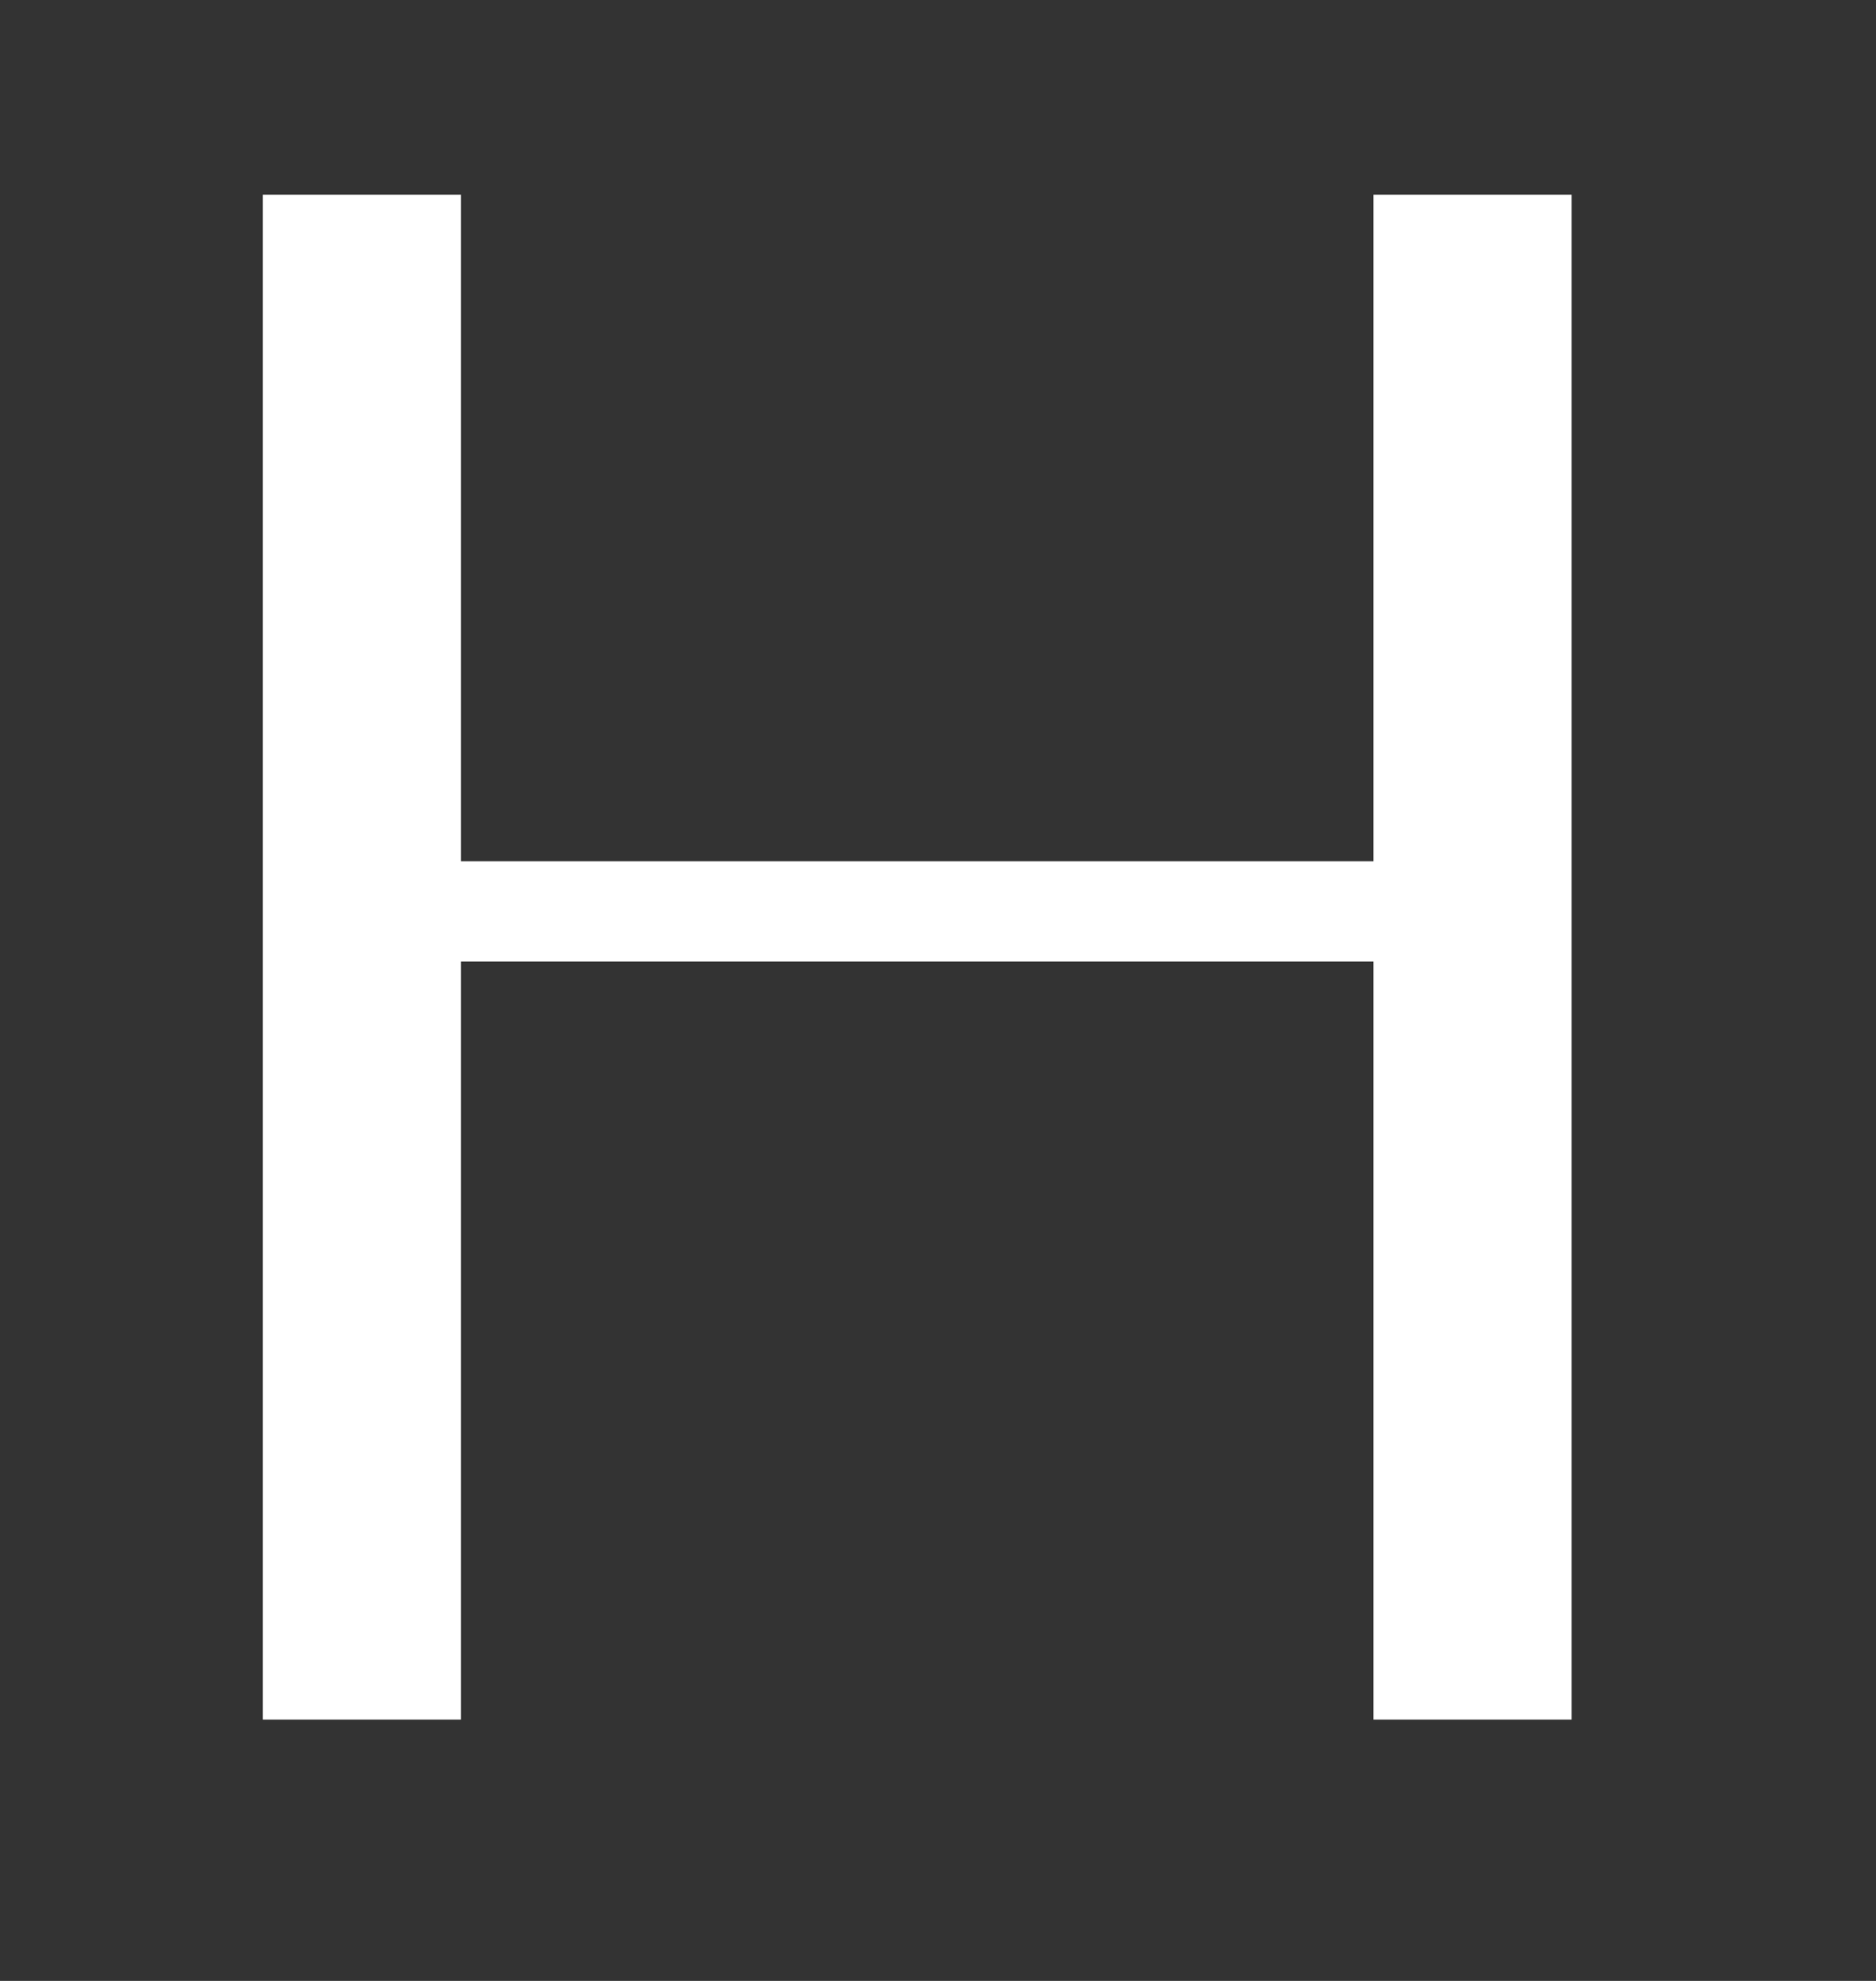 <?xml version="1.0" encoding="UTF-8"?> <svg xmlns="http://www.w3.org/2000/svg" width="72" height="76" viewBox="0 0 72 76" fill="none"><rect x="0" y="0" width="72" height="76" fill="#333333" stroke="none"/><path d="M17.693 36.89V65.974H10.088V7.471H17.693V33.045H52.711V7.471H60.316V65.974H52.711V36.89H17.693Z" fill="white"></path></svg> 
